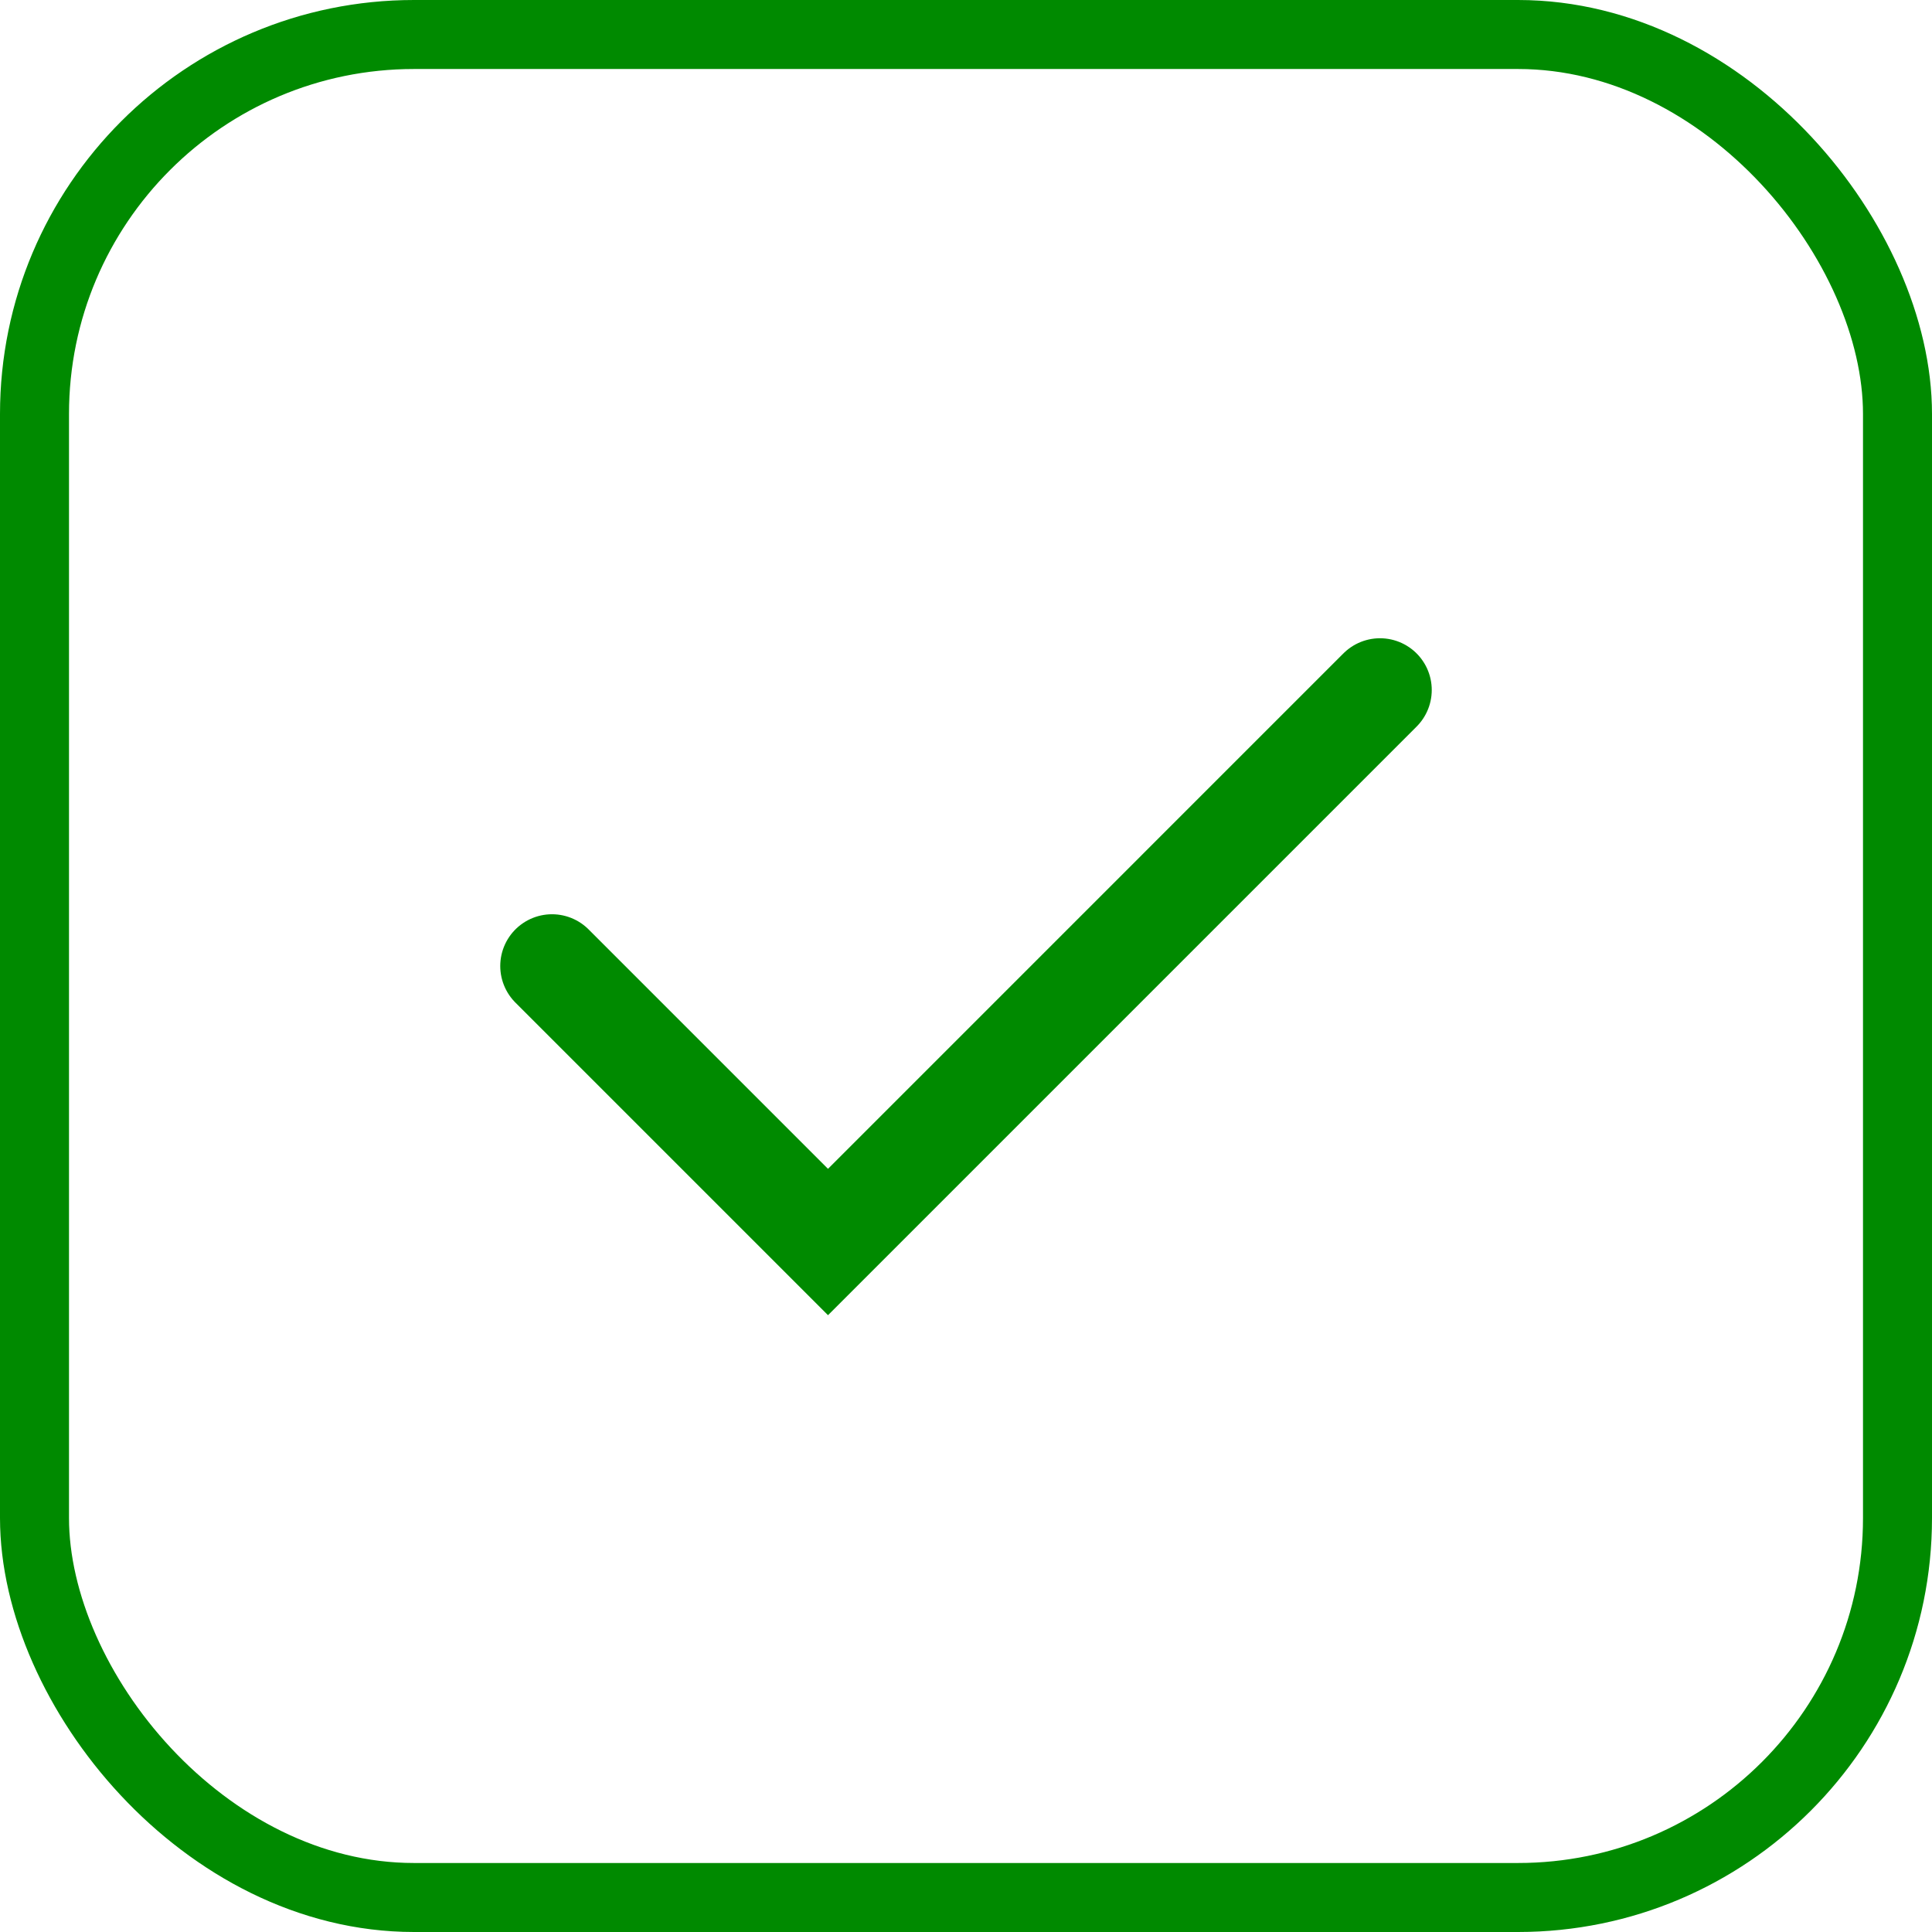 <svg xmlns="http://www.w3.org/2000/svg" width="28" height="28" viewBox="0 0 28 28" fill="none"><rect x="0.5" y="0.5" width="27" height="27" rx="5.5" stroke="#008A00"></rect><path d="M8 14L12 18L20 10" stroke="#008A00" stroke-width="1.5" stroke-linecap="round"></path></svg>